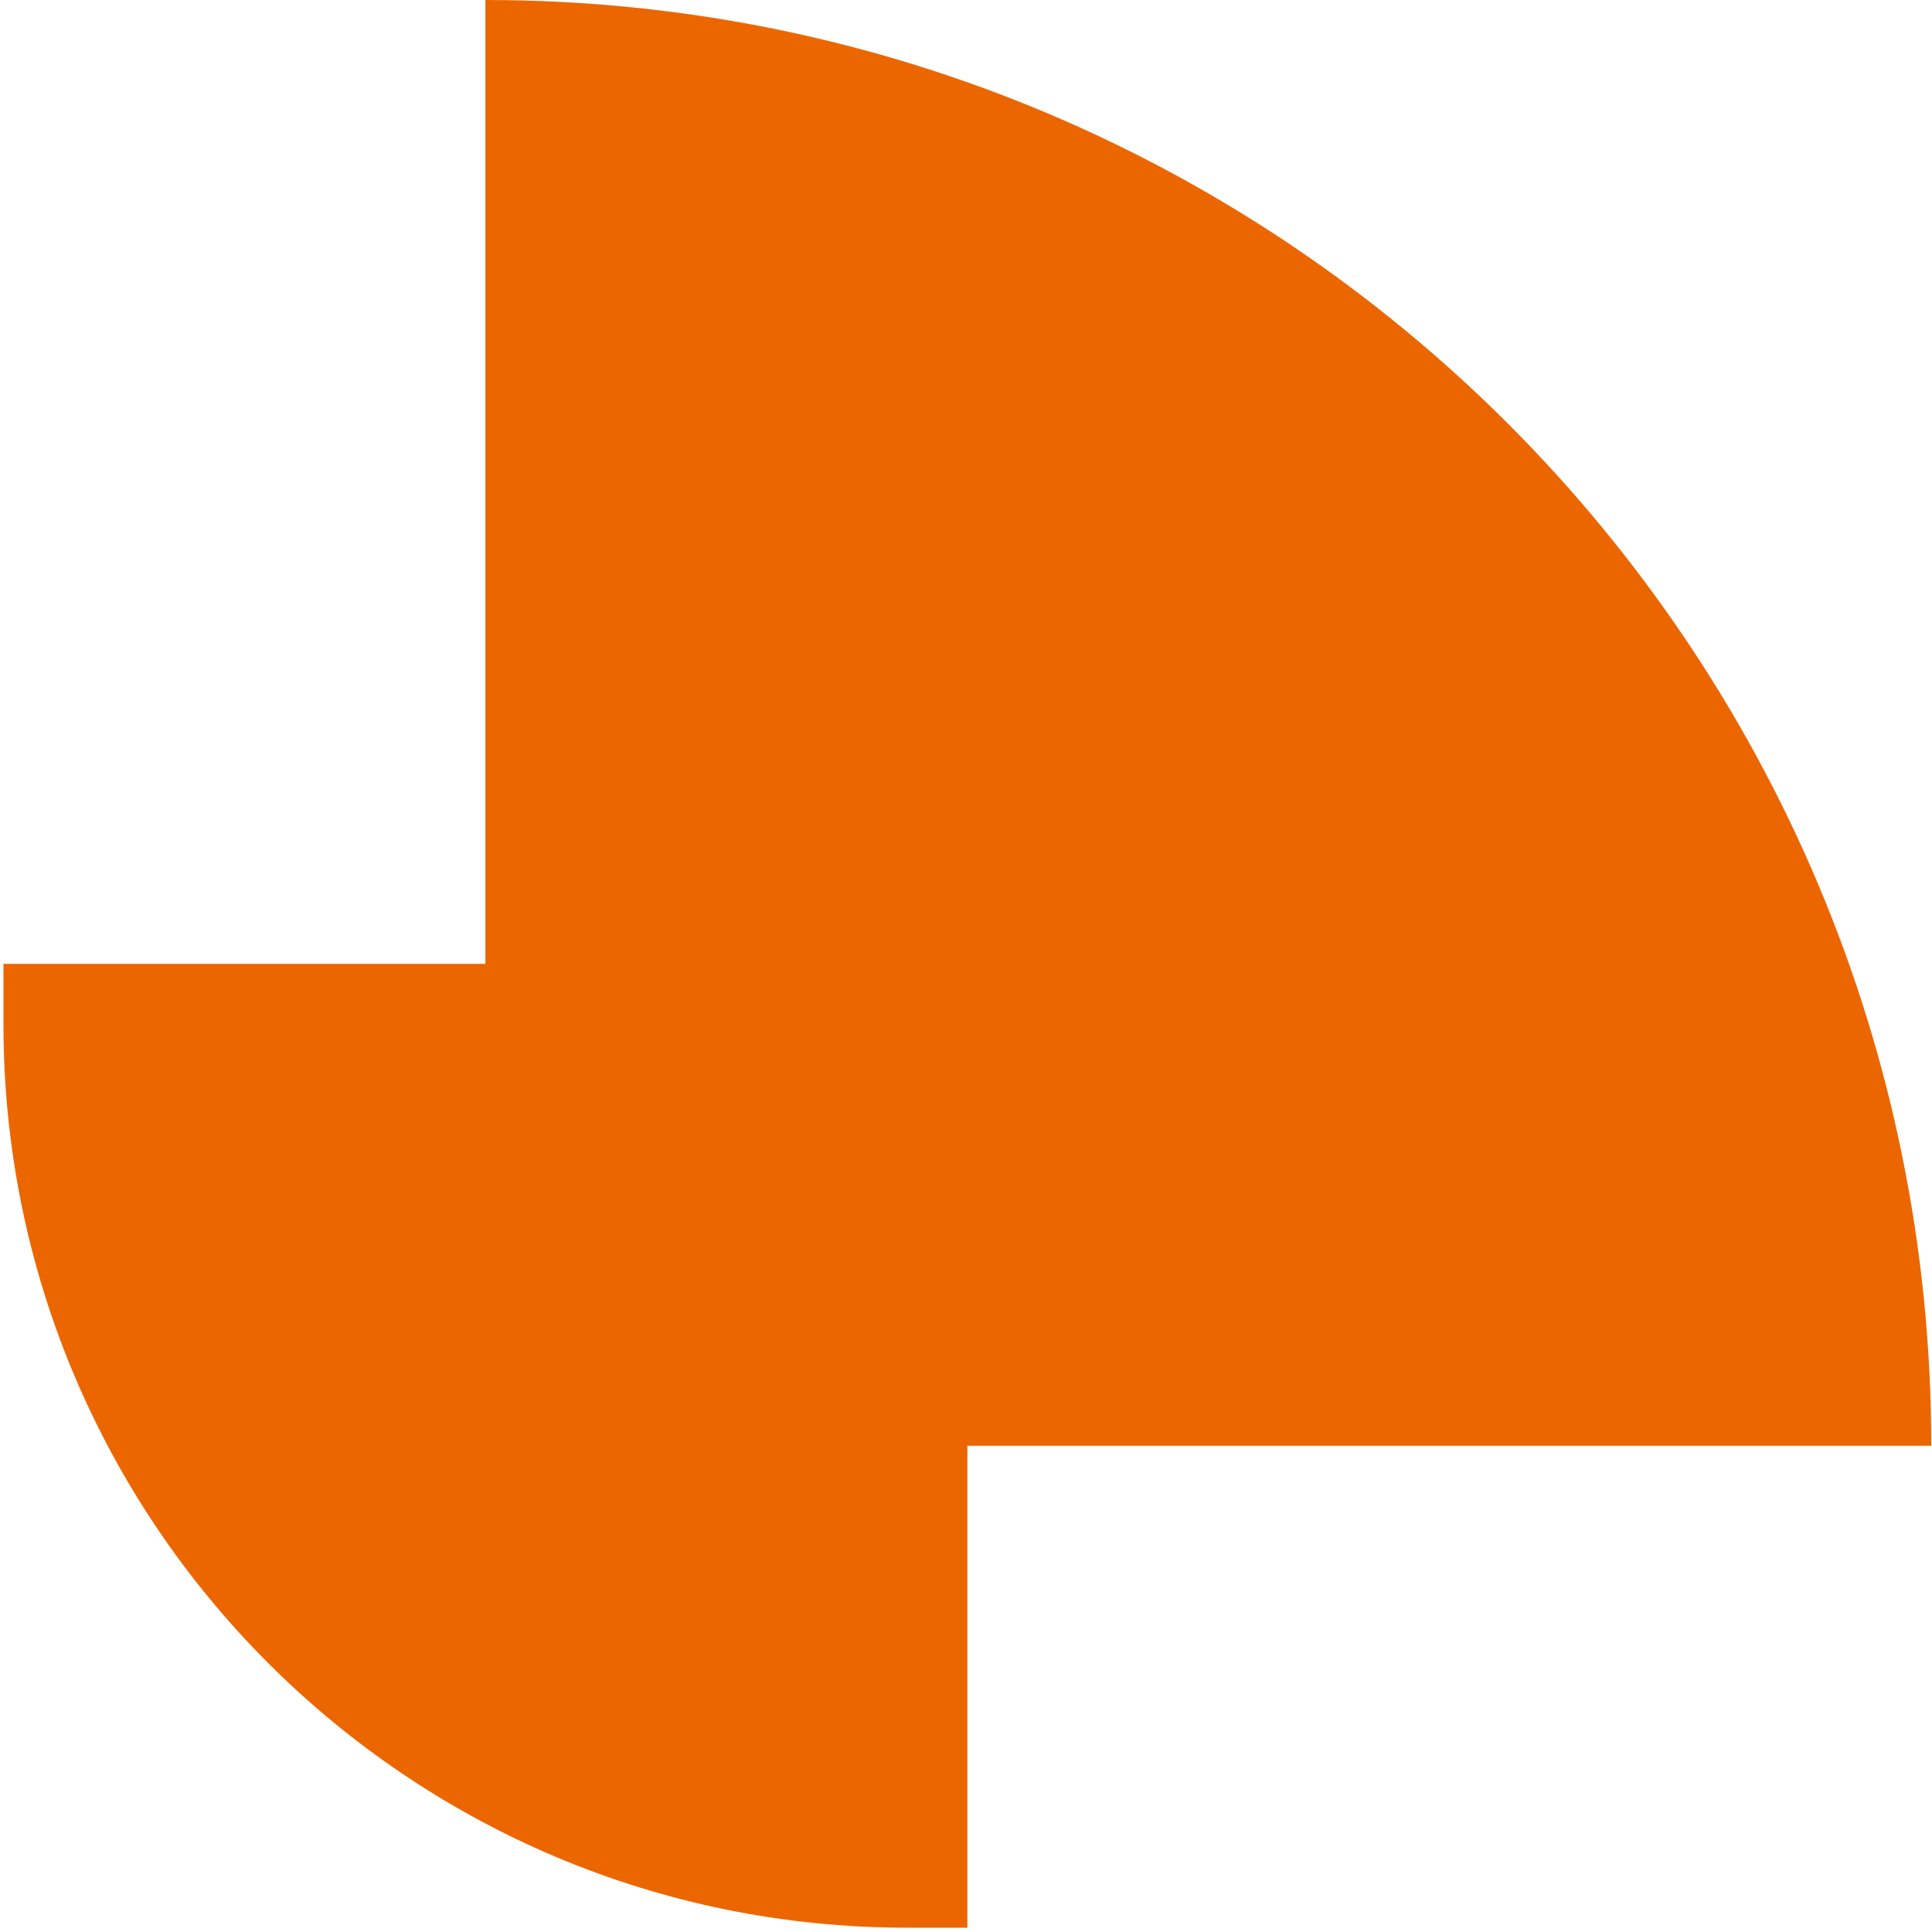 <svg width="126" height="126" viewBox="0 0 126 126" fill="none" xmlns="http://www.w3.org/2000/svg">
<path d="M31.657 0V62.86H0.225V66.789C0.225 99.335 26.611 125.72 59.16 125.72H63.089V94.29H125.952C125.952 42.215 83.734 0 31.657 0Z" fill="#EC6600"/>
</svg>

